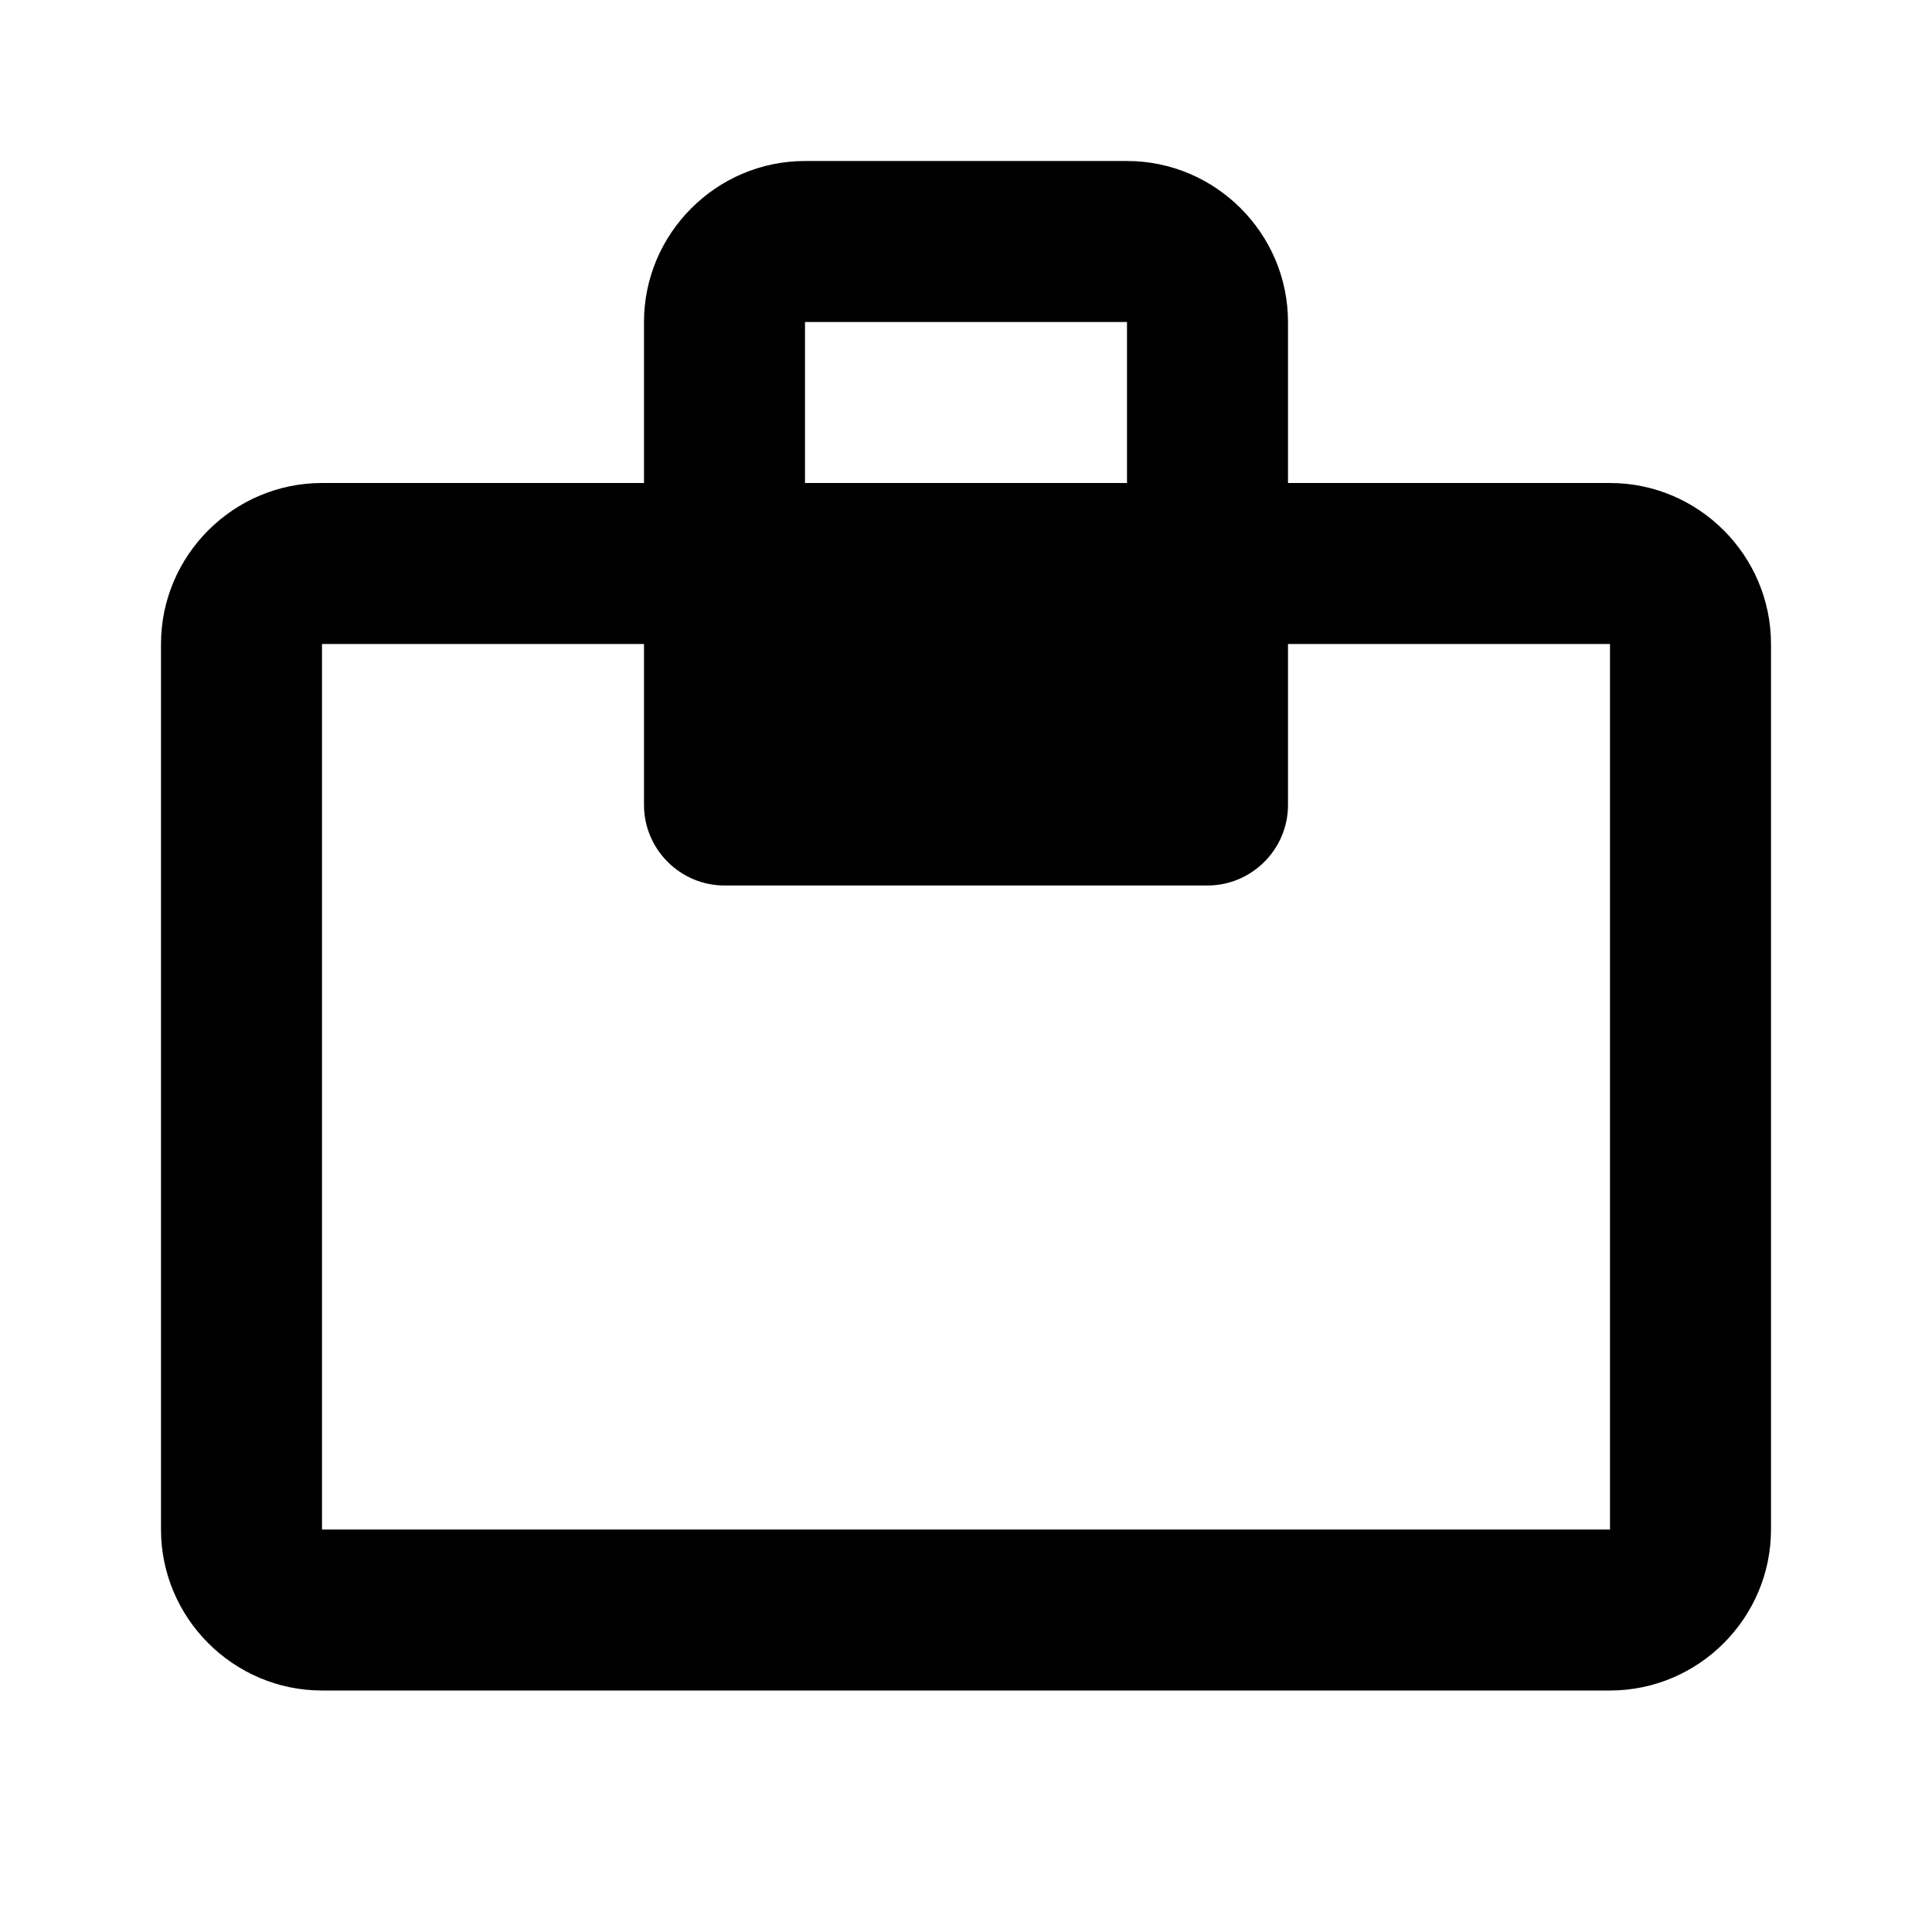 <svg xmlns="http://www.w3.org/2000/svg" viewBox="0 0 24 24" fill="currentColor"><path d="M20 6H16V4C16 2.9 15.1 2 14 2H10C8.9 2 8 2.9 8 4V6H4C2.9 6 2 6.9 2 8V19C2 20.1 2.9 21 4 21H20C21.1 21 22 20.1 22 19V8C22 6.9 21.1 6 20 6ZM10 4H14V6H10V4ZM20 19H4V8H8V10C8 10.55 8.45 11 9 11H15C15.55 11 16 10.55 16 10V8H20V19Z"/></svg> 